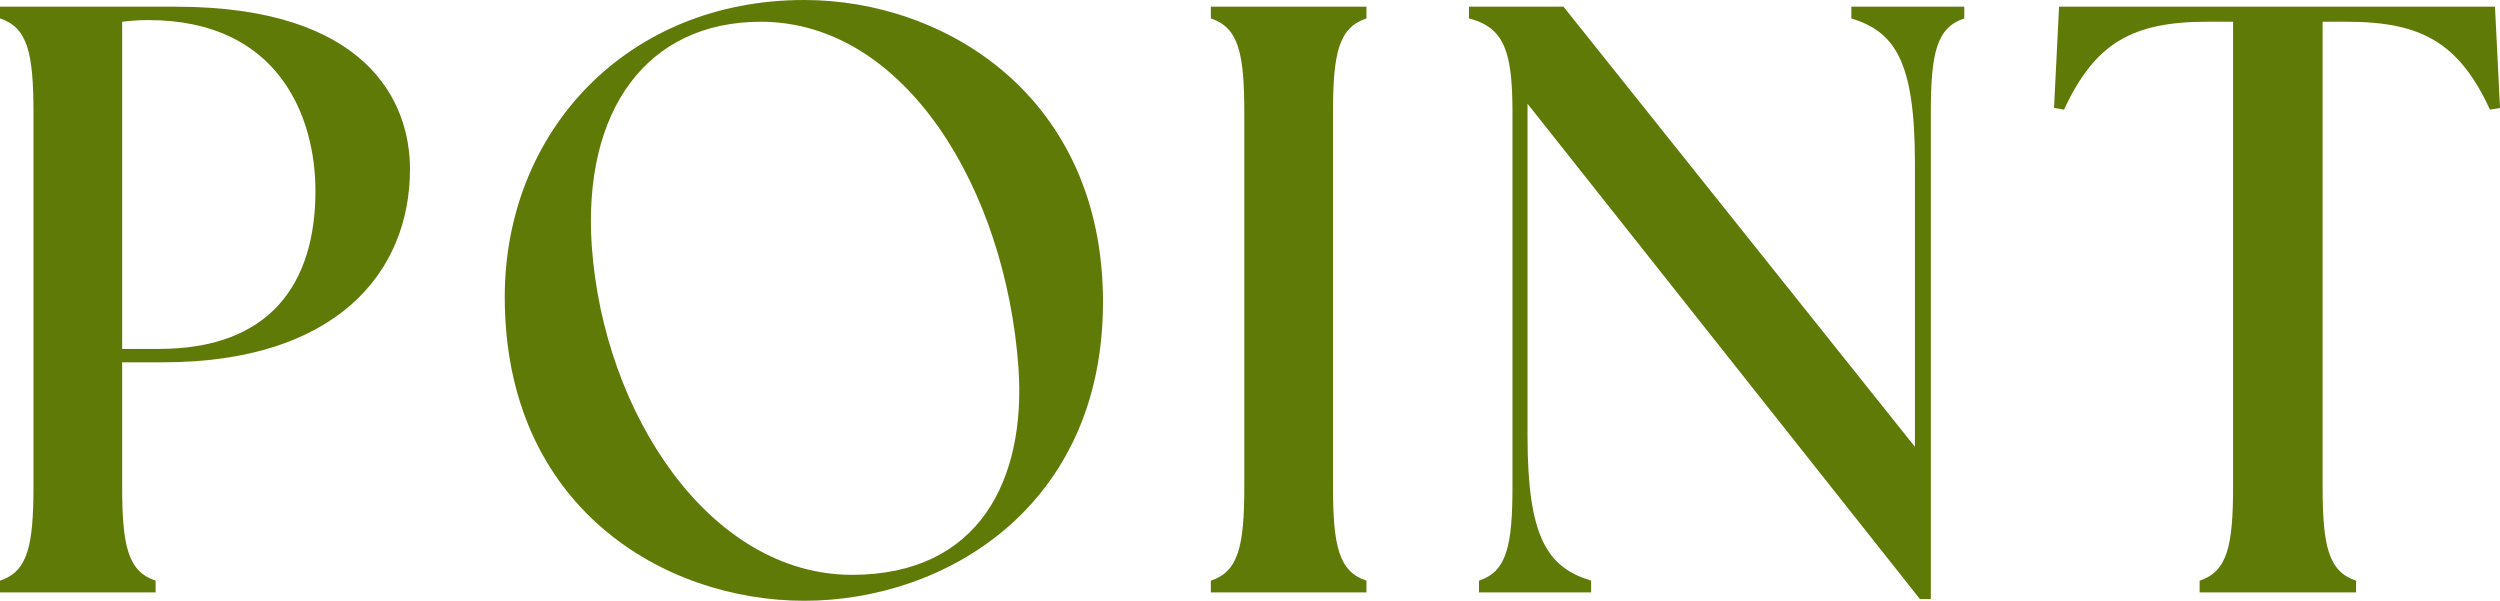<?xml version="1.0" encoding="UTF-8"?><svg id="_レイヤー_2" xmlns="http://www.w3.org/2000/svg" width="239.03" height="57.44" viewBox="0 0 239.03 57.44"><defs><style>.cls-1{fill:#607a08;stroke-width:0px;}</style></defs><g id="_レイヤー_1-2"><path class="cls-1" d="M0,55.52c2.64-.88,3.2-3.28,3.2-9.04V10.8C3.2,5.04,2.64,2.64,0,1.76V.64h16.8c18.24,0,22.4,9.04,22.4,15.52,0,10-7.2,18.48-23.6,18.48h-3.92v11.84c0,5.76.56,8.16,3.2,9.04v1.12H0v-1.12ZM30.16,18.24c0-6.88-3.36-16.32-16-16.32-.8,0-1.92.08-2.48.16v31.28h3.52c10.48,0,14.96-6.08,14.96-15.12Z"/><path class="cls-1" d="M48.26,28.4c0-15.84,11.68-28.4,28.64-28.4,13.52,0,28.56,9.28,28.56,28.88s-15.12,28.56-28.56,28.56-28.64-8.96-28.64-29.04ZM97.38,35.2c-1.2-17.04-10.8-33.12-24.64-33.12-10.88,0-17.04,8.48-16.16,21.44,1.12,16,11.28,31.44,24.88,31.44,12.24,0,16.64-9.2,15.92-19.76Z"/><path class="cls-1" d="M115.77,55.52c2.64-.88,3.2-3.28,3.2-9.04V10.8c0-5.76-.56-8.16-3.2-9.04V.64h14.88v1.12c-2.64.88-3.2,3.28-3.2,9.04v35.68c0,5.76.56,8.16,3.2,9.04v1.12h-14.88v-1.12Z"/><path class="cls-1" d="M146.05,9.92v31.76c0,9.76,1.92,12.56,6.08,13.84v1.12h-10.72v-1.12c2.64-.88,3.2-3.28,3.2-9.04V10.8c0-5.76-.72-8.16-4.16-9.04V.64h9.04l33.6,42.08V15.6c0-9.76-1.92-12.56-6.08-13.84V.64h10.8v1.12c-2.64.88-3.2,3.28-3.2,9.04v46.48h-1.04l-37.52-47.36Z"/><path class="cls-1" d="M210.31,55.52c2.64-.88,3.2-3.28,3.2-9.04V2.08h-2.48c-7.12,0-10.72,2-13.68,8.4l-.96-.16.48-9.68h41.68l.48,9.68-.96.16c-2.96-6.4-6.56-8.4-13.68-8.4h-2.32v44.4c0,5.76.56,8.16,3.2,9.04v1.12h-14.96v-1.12Z"/></g></svg>